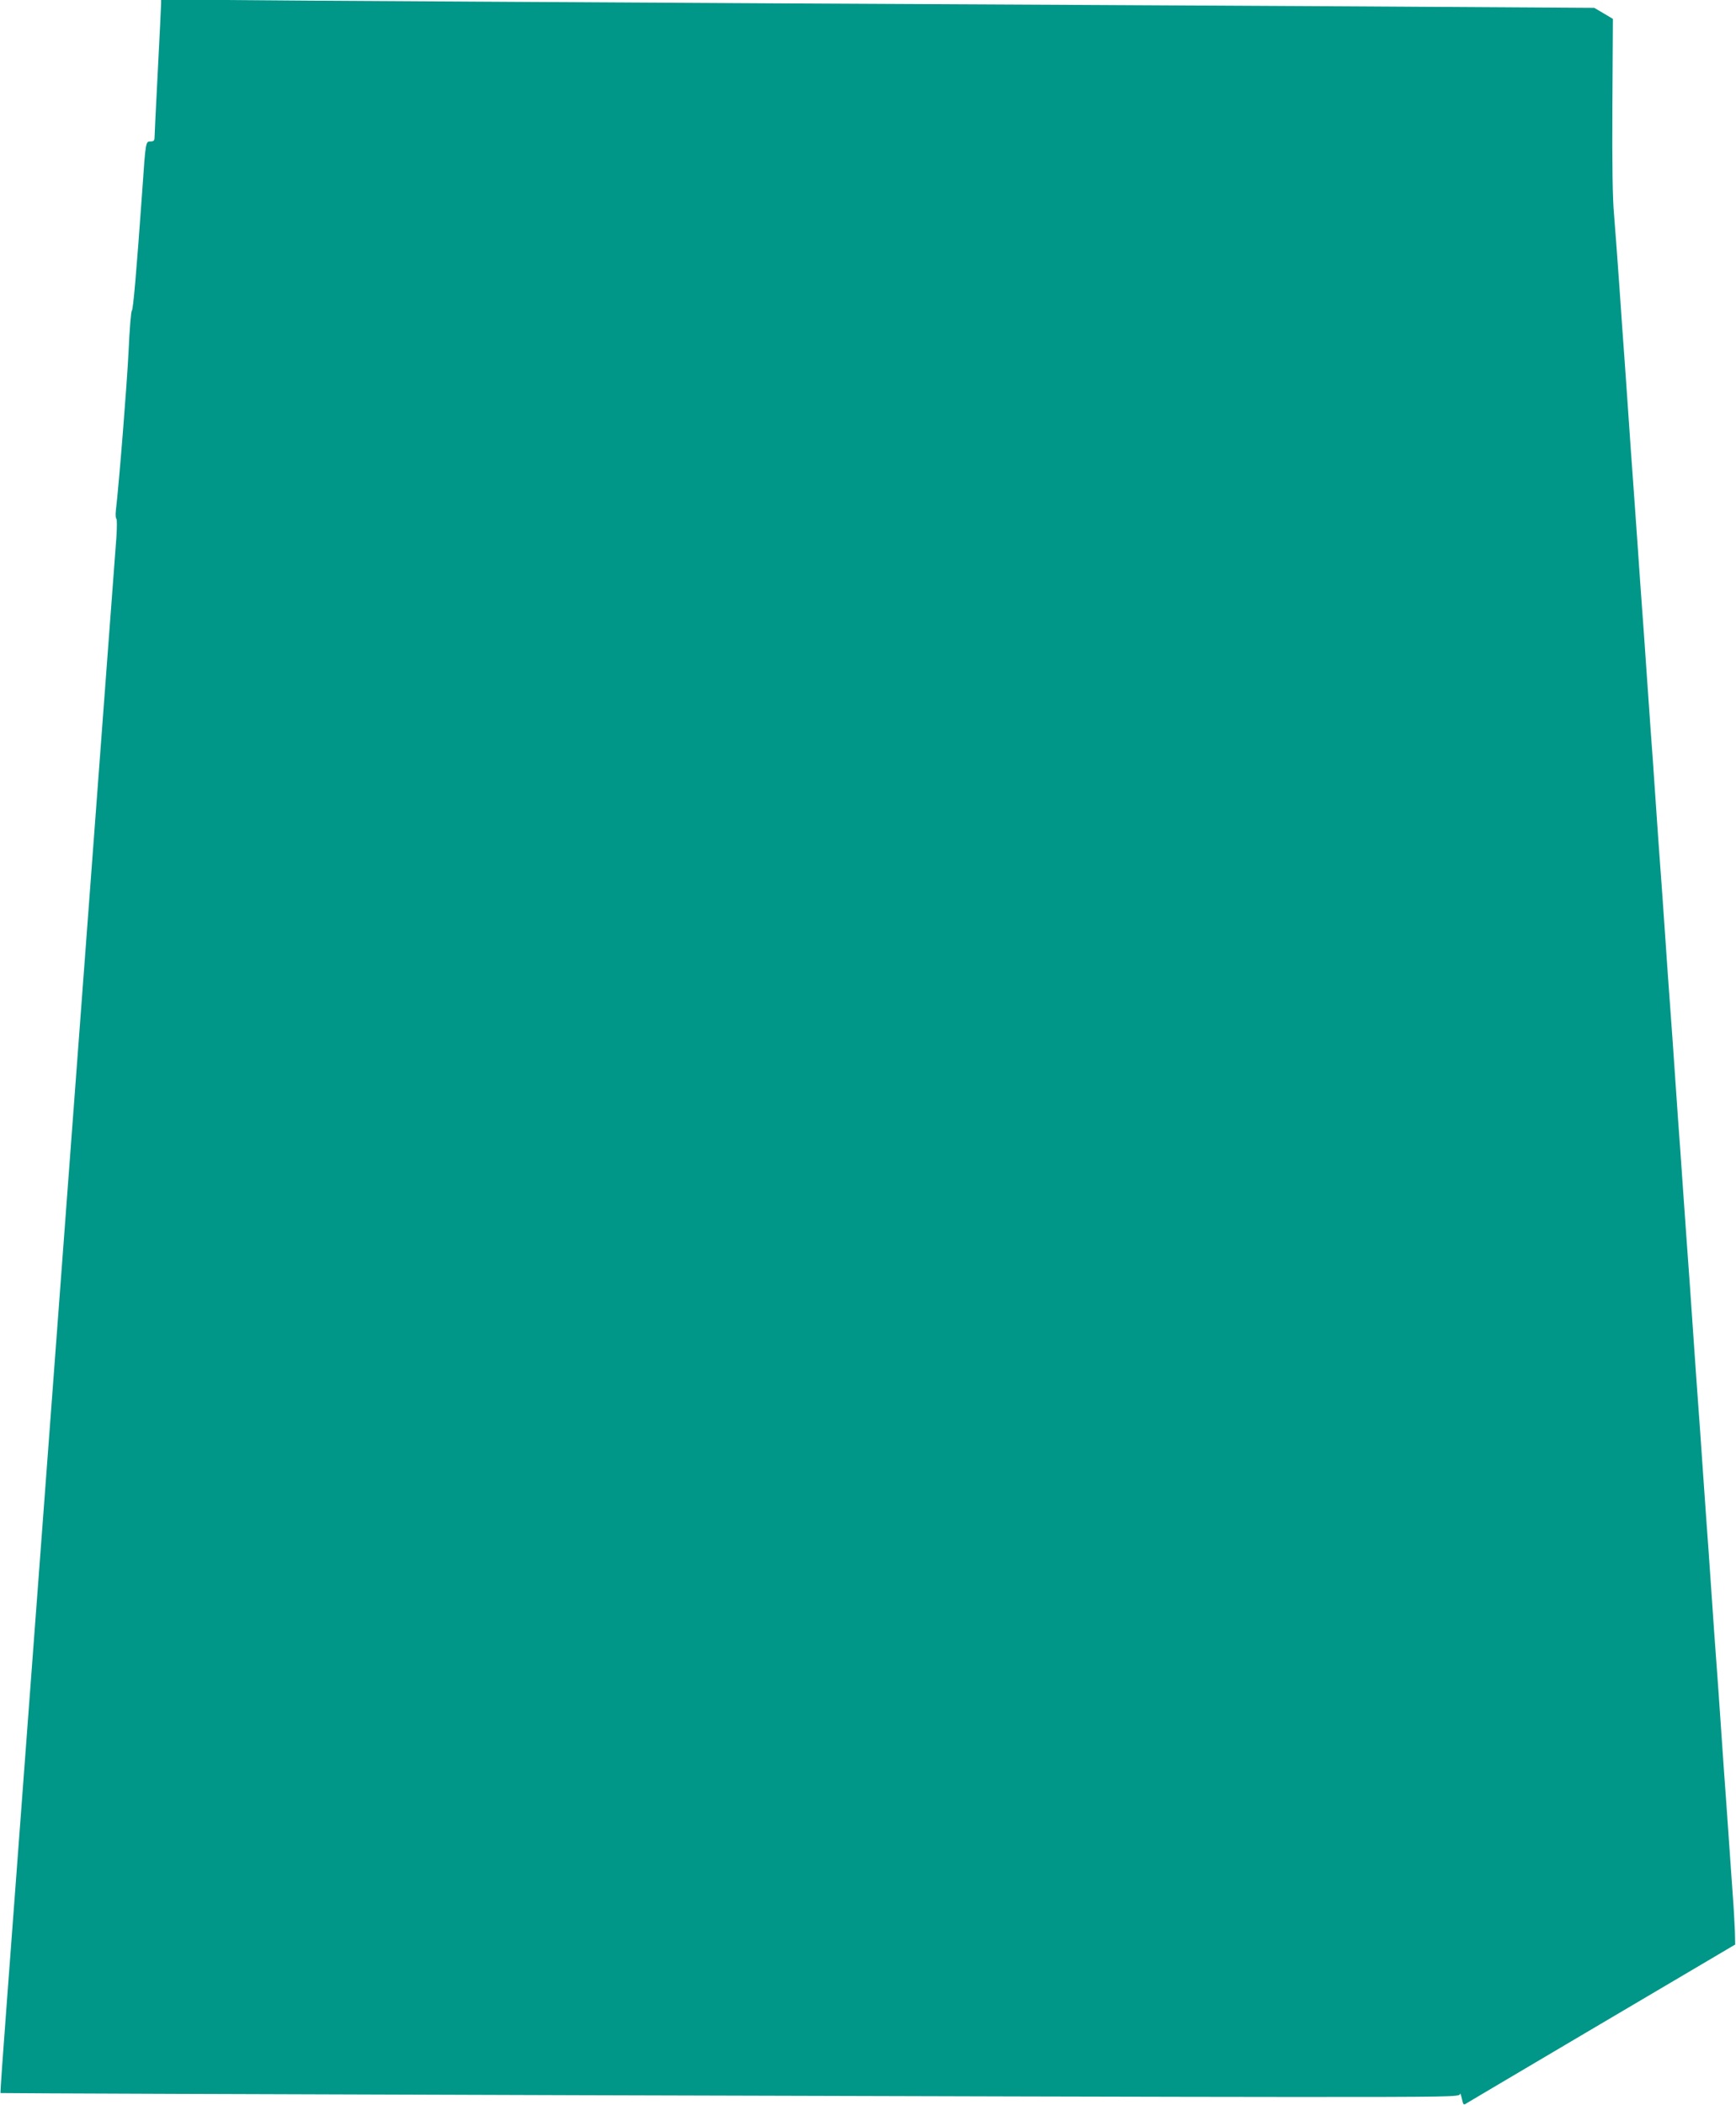 <?xml version="1.0" standalone="no"?>
<!DOCTYPE svg PUBLIC "-//W3C//DTD SVG 20010904//EN"
 "http://www.w3.org/TR/2001/REC-SVG-20010904/DTD/svg10.dtd">
<svg version="1.0" xmlns="http://www.w3.org/2000/svg"
 width="1056pt" height="1280pt" viewBox="0 0 1056 1280"
 preserveAspectRatio="xMidYMid meet">
<g transform="translate(0,1280) scale(0.1,-0.1)"
fill="#009688" stroke="none">
<path d="M980 12779 c0 -13 -9 -197 -20 -409 -11 -212 -20 -395 -20 -407 0
-18 -6 -23 -24 -23 -30 0 -30 3 -51 -305 -35 -491 -55 -719 -63 -724 -5 -3
-14 -115 -20 -249 -10 -202 -57 -793 -77 -964 -3 -25 -2 -49 3 -52 4 -2 4 -53
0 -113 -8 -101 -68 -910 -138 -1843 -17 -223 -48 -643 -70 -935 -22 -291 -53
-712 -70 -935 -17 -223 -53 -704 -80 -1070 -27 -366 -63 -847 -80 -1070 -17
-223 -48 -643 -70 -935 -22 -291 -58 -773 -80 -1070 -22 -297 -58 -778 -80
-1069 -22 -291 -39 -531 -37 -532 3 -3 6733 -24 7870 -24 952 0 1007 1 1008
18 1 9 5 -2 11 -26 9 -42 10 -43 31 -29 12 7 337 200 722 427 385 227 747 441
805 475 l105 62 -2 84 c-2 46 -7 145 -13 219 -5 74 -14 203 -20 285 -6 83 -15
211 -20 285 -6 74 -19 266 -30 425 -11 160 -24 351 -30 425 -6 74 -19 266 -30
425 -11 160 -24 351 -30 425 -5 74 -14 203 -20 285 -6 83 -15 212 -20 288 -6
75 -14 199 -20 275 -5 75 -14 205 -20 287 -6 83 -15 213 -20 290 -20 280 -30
413 -40 560 -6 83 -15 211 -20 285 -6 74 -19 266 -30 425 -11 160 -24 351 -30
425 -6 74 -19 266 -30 425 -11 160 -24 351 -30 425 -6 74 -19 266 -30 425 -11
160 -24 351 -30 425 -5 74 -14 203 -20 285 -6 83 -15 212 -20 288 -6 75 -14
199 -20 275 -5 75 -14 205 -20 287 -10 147 -20 280 -40 560 -5 77 -14 208 -20
290 -6 83 -15 211 -20 285 -6 74 -19 266 -30 425 -11 160 -26 353 -32 430 -9
96 -12 304 -10 665 l3 525 -57 34 -56 33 -1452 9 c-798 4 -2355 13 -3461 18
-1105 6 -2414 14 -2907 17 l-898 7 0 -24z"/>
</g>
</svg>
